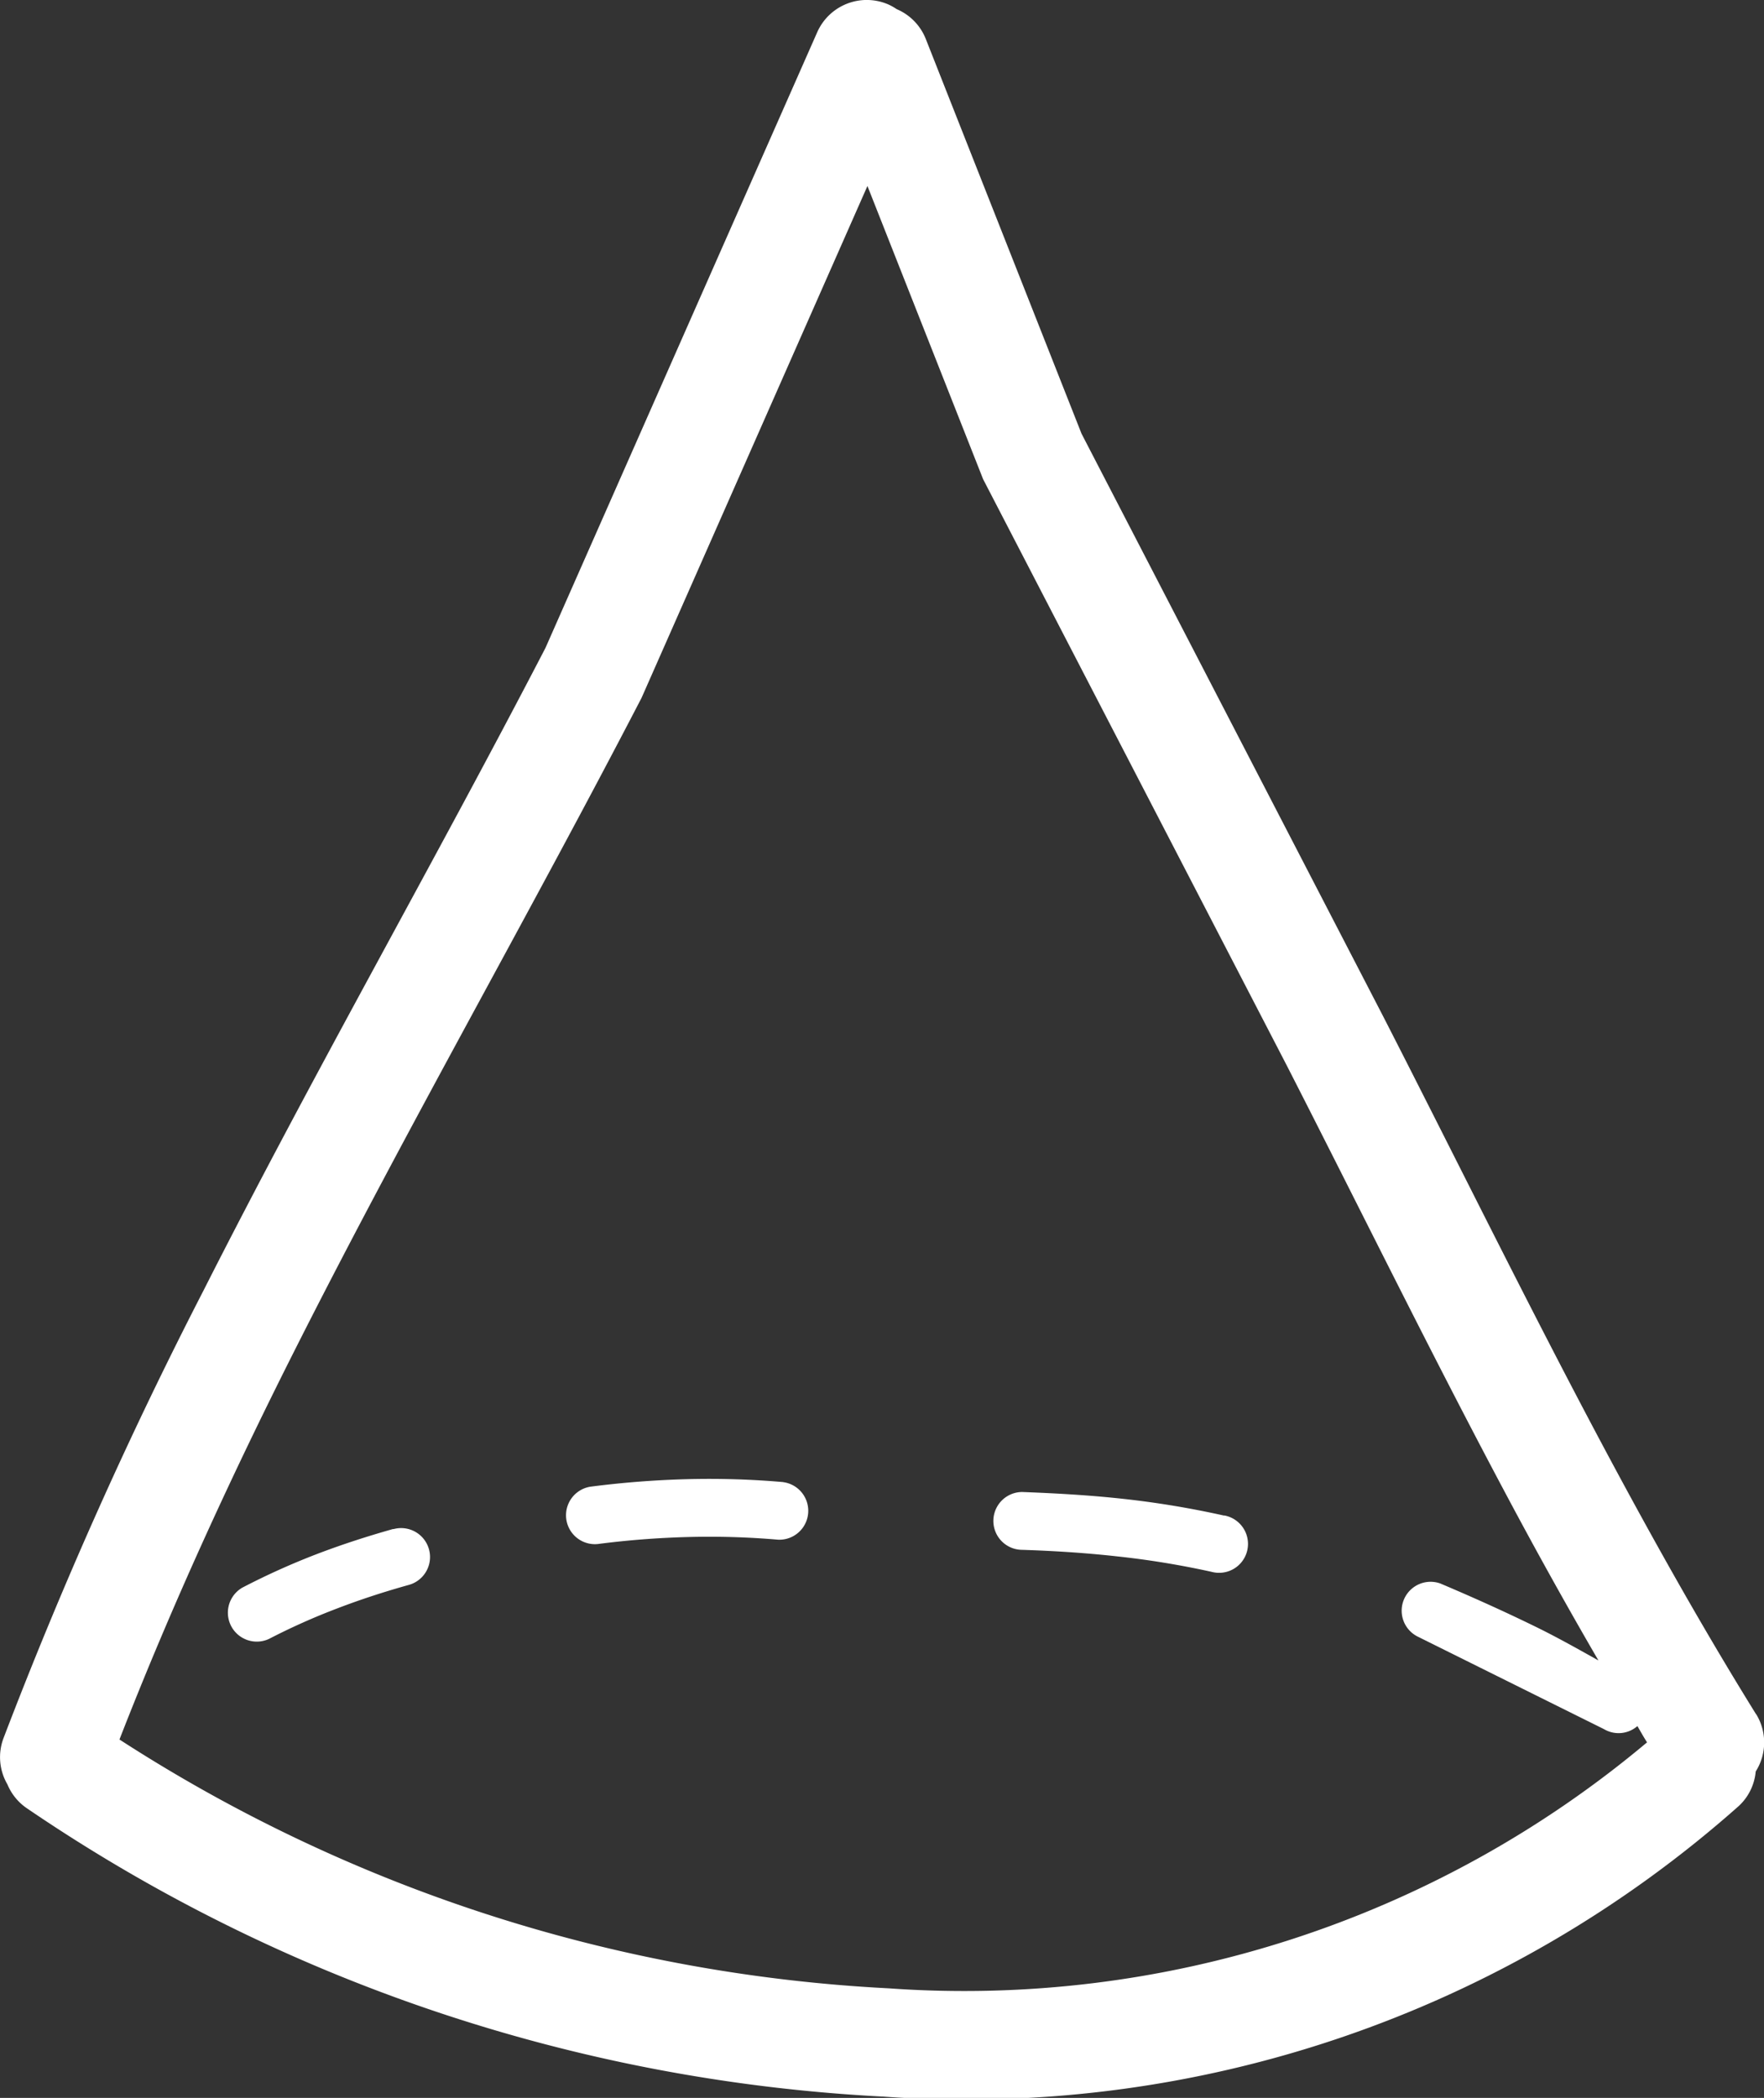 <?xml version="1.0" encoding="UTF-8"?>
<svg xmlns="http://www.w3.org/2000/svg" xmlns:xlink="http://www.w3.org/1999/xlink" id="Group_8" data-name="Group 8" width="31.673" height="37.651" viewBox="0 0 31.673 37.651">
  <rect x="0" y="0" width="31.673" height="37.651" fill="#333333" stroke="none"/>
  <defs>
    <clipPath id="clip-path">
      <rect id="Rectangle_25" data-name="Rectangle 25" width="31.673" height="37.651" fill="#fff"></rect>
    </clipPath>
  </defs>
  <g id="Group_7" data-name="Group 7" clip-path="url(#clip-path)">
    <path id="Path_19" data-name="Path 19" d="M31.529,30.763c-1-1.612-1.916-3.253-2.8-4.912-1.337-2.513-2.591-5.068-3.9-7.622L19.419,7.783,16.623.7A.969.969,0,0,0,16.1.164a.964.964,0,0,0-.152-.085.973.973,0,0,0-1.278.507L9.794,11.628c-2,3.854-4.171,7.646-6.139,11.531A79.621,79.621,0,0,0,.061,31.2a.967.967,0,0,0,.072.824.966.966,0,0,0,.345.426,30.039,30.039,0,0,0,15.384,5.178,20.894,20.894,0,0,0,15.362-5.219.959.959,0,0,0,.3-.616.969.969,0,0,0,.008-1.029M15.945,35.684a28.063,28.063,0,0,1-13.8-4.465C3.1,28.768,4.2,26.385,5.39,24.038c1.966-3.88,4.135-7.667,6.13-11.515l4.055-9.185L17.652,8.6,23.1,19.114c1.312,2.564,2.569,5.127,3.912,7.65Q27.828,28.3,28.7,29.8c-.358-.2-.713-.4-1.081-.582-.58-.285-1.169-.55-1.76-.8a.519.519,0,0,0-.4.956L28.8,31.033a.514.514,0,0,0,.6-.055c.058.1.114.2.173.292a19.07,19.07,0,0,1-13.625,4.414" transform="translate(0 0)" fill="#fff" fill-rule="evenodd"></path>
    <path id="Path_20" data-name="Path 20" d="M37.823,234.43c-.468.132-.926.28-1.376.452a12.944,12.944,0,0,0-1.332.6.519.519,0,0,0,.477.921,11.7,11.7,0,0,1,1.225-.547c.42-.161.848-.3,1.286-.422a.519.519,0,1,0-.28-1" transform="translate(-30.761 -206.99)" fill="#fff" fill-rule="evenodd"></path>
    <path id="Path_21" data-name="Path 21" d="M90.66,226.956a15.375,15.375,0,0,0-1.737-.052,16.932,16.932,0,0,0-1.726.135.519.519,0,0,0,.132,1.029,15.809,15.809,0,0,1,1.621-.126,14.38,14.38,0,0,1,1.62.048.519.519,0,0,0,.09-1.033" transform="translate(-76.598 -200.357)" fill="#fff" fill-rule="evenodd"></path>
    <path id="Path_22" data-name="Path 22" d="M156.495,229.357a16.525,16.525,0,0,0-1.809-.3c-.6-.066-1.211-.1-1.813-.123a.519.519,0,0,0-.032,1.037c.575.018,1.155.054,1.732.118a15.485,15.485,0,0,1,1.7.278.519.519,0,1,0,.227-1.012" transform="translate(-134.518 -202.157)" fill="#fff" fill-rule="evenodd"></path>
  </g>
</svg>
